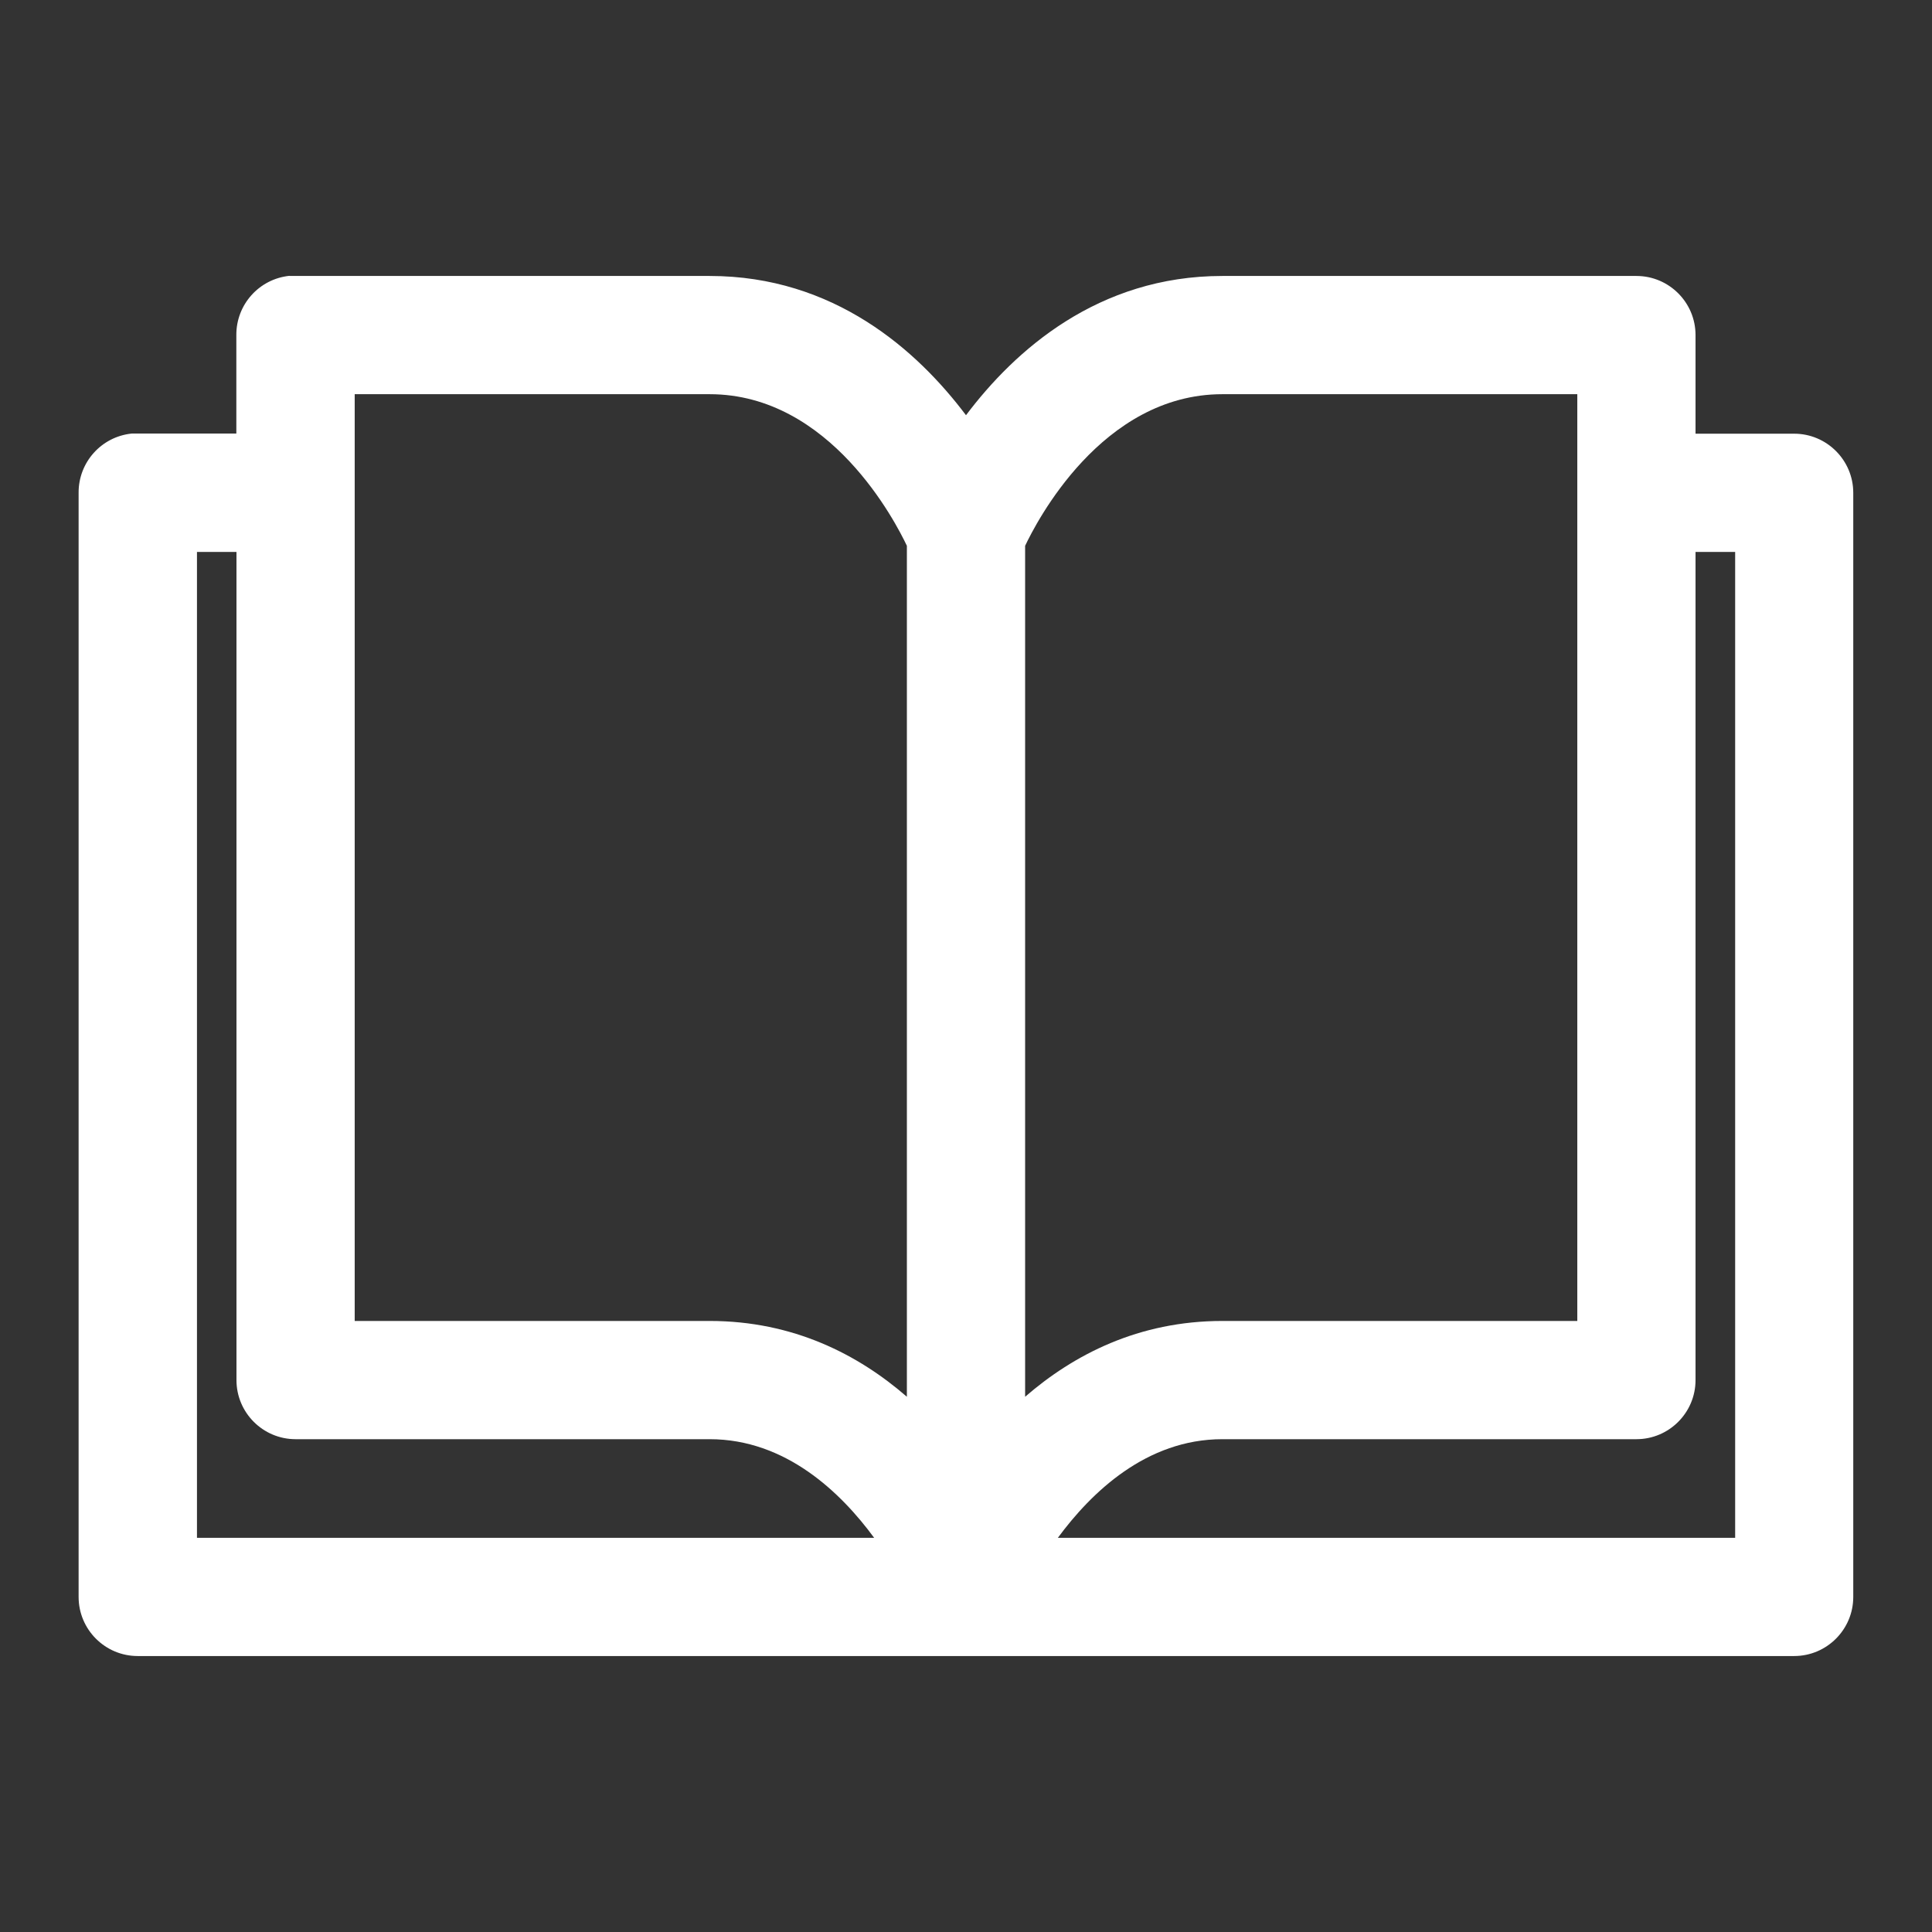 <?xml version="1.0" encoding="UTF-8"?><svg id="Layer_2" xmlns="http://www.w3.org/2000/svg" viewBox="0 0 151.64 151.64"><rect x="0" y="0" width="151.64" height="151.64" fill="#333333" stroke="none"/><defs><style>.cls-1{fill:none;}.cls-2{fill:#fff;}</style></defs><g id="Layer_1-2"><path class="cls-2" d="M22.71,21.65c-2.38.25-4.17,2.26-4.16,4.64v7.74h-7.74c-.16,0-.32,0-.48,0-2.38.25-4.17,2.26-4.16,4.64v86.67c0,2.56,2.08,4.64,4.64,4.64h130.01c2.56,0,4.64-2.08,4.64-4.64V38.68c0-2.56-2.08-4.64-4.64-4.64h-7.74v-7.74c0-2.56-2.08-4.64-4.64-4.64h-32.5c-9.76,0-16.29,5.84-20.12,10.93-3.83-5.09-10.36-10.93-20.12-10.93H23.2c-.16,0-.32,0-.48,0h0ZM27.84,30.94h27.86c9.49,0,14.63,10.11,15.48,11.9v66.79c-3.8-3.3-8.9-5.95-15.48-5.95h-27.86V30.94ZM95.94,30.94h27.86v72.74h-27.86c-6.58,0-11.67,2.65-15.48,5.95V42.84c.85-1.79,5.99-11.9,15.48-11.9h0ZM15.46,43.32h3.1v65c0,2.56,2.08,4.64,4.64,4.64h32.5c5.98,0,10.31,4.2,12.91,7.74H15.46V43.32ZM133.09,43.32h3.1v77.38h-53.16c2.61-3.54,6.93-7.74,12.91-7.74h32.5c2.56,0,4.64-2.08,4.64-4.64V43.32Z"/><rect class="cls-1" width="151.64" height="151.64"/></g></svg>